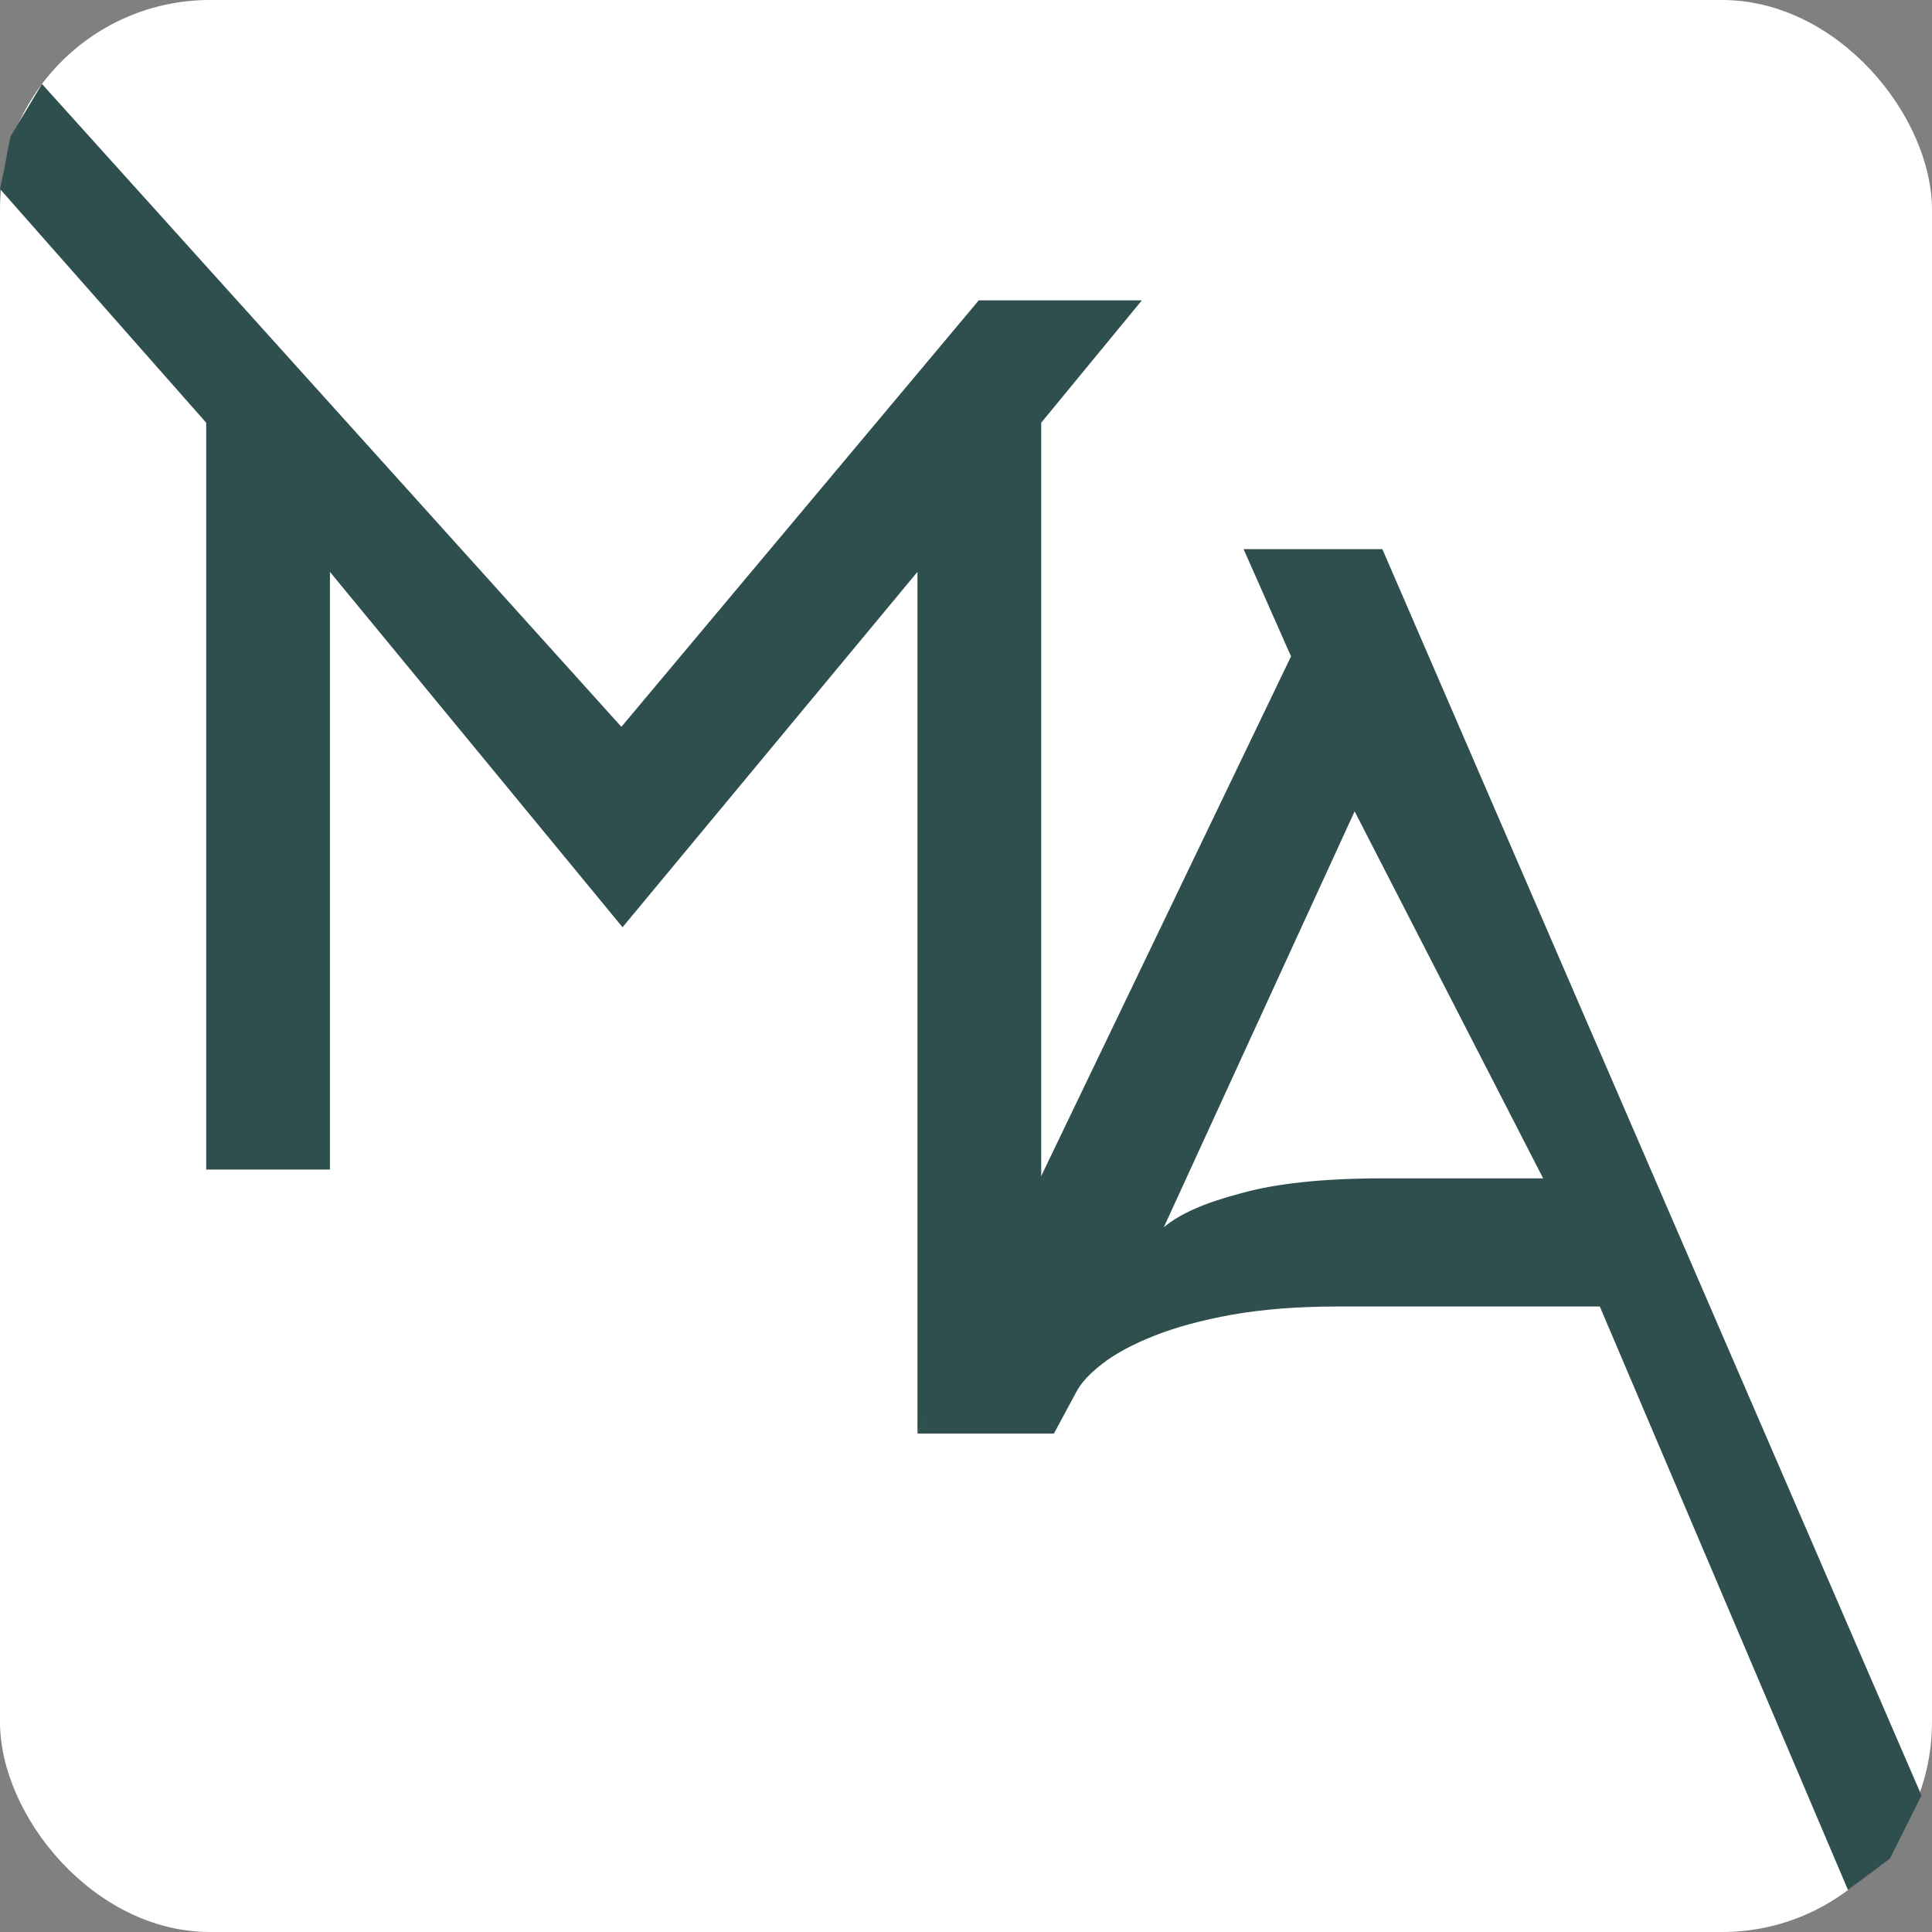 <svg width="92" height="92" viewBox="0 0 92 92" fill="none" xmlns="http://www.w3.org/2000/svg">
<rect x="0" y="0" width="92" height="92" fill="#808080" stroke="none"/>
<rect x="0" width="92" height="92" rx="10" fill="white"/>
<path d="M59.219 26.151H65.828L91.5 85.5L90 88.5L88 90L76.181 62.215H63.68C61.807 62.215 60.137 62.345 58.668 62.604C57.236 62.863 56.006 63.196 54.978 63.602C53.95 64.009 53.124 64.453 52.5 64.934C51.876 65.415 51.454 65.877 51.233 66.321L50.187 68.263H43.688L61.477 31.256L59.219 26.151ZM73.483 56.112L64.506 38.635L55.419 58.443C56.153 57.814 57.365 57.277 59.054 56.834C60.743 56.353 63.019 56.112 65.883 56.112H73.483Z" fill="#2F4F4F"/>
<path d="M29.645 44.154L15.711 27.232V55.694H9.819V20.13L0 9L0.5 6.5L2 4L29.59 34.611L46.607 14.304H54.373L49.581 20.13V56.834L43.688 68.263V27.232L29.645 44.154Z" fill="#2F4F4F"/>
</svg>

